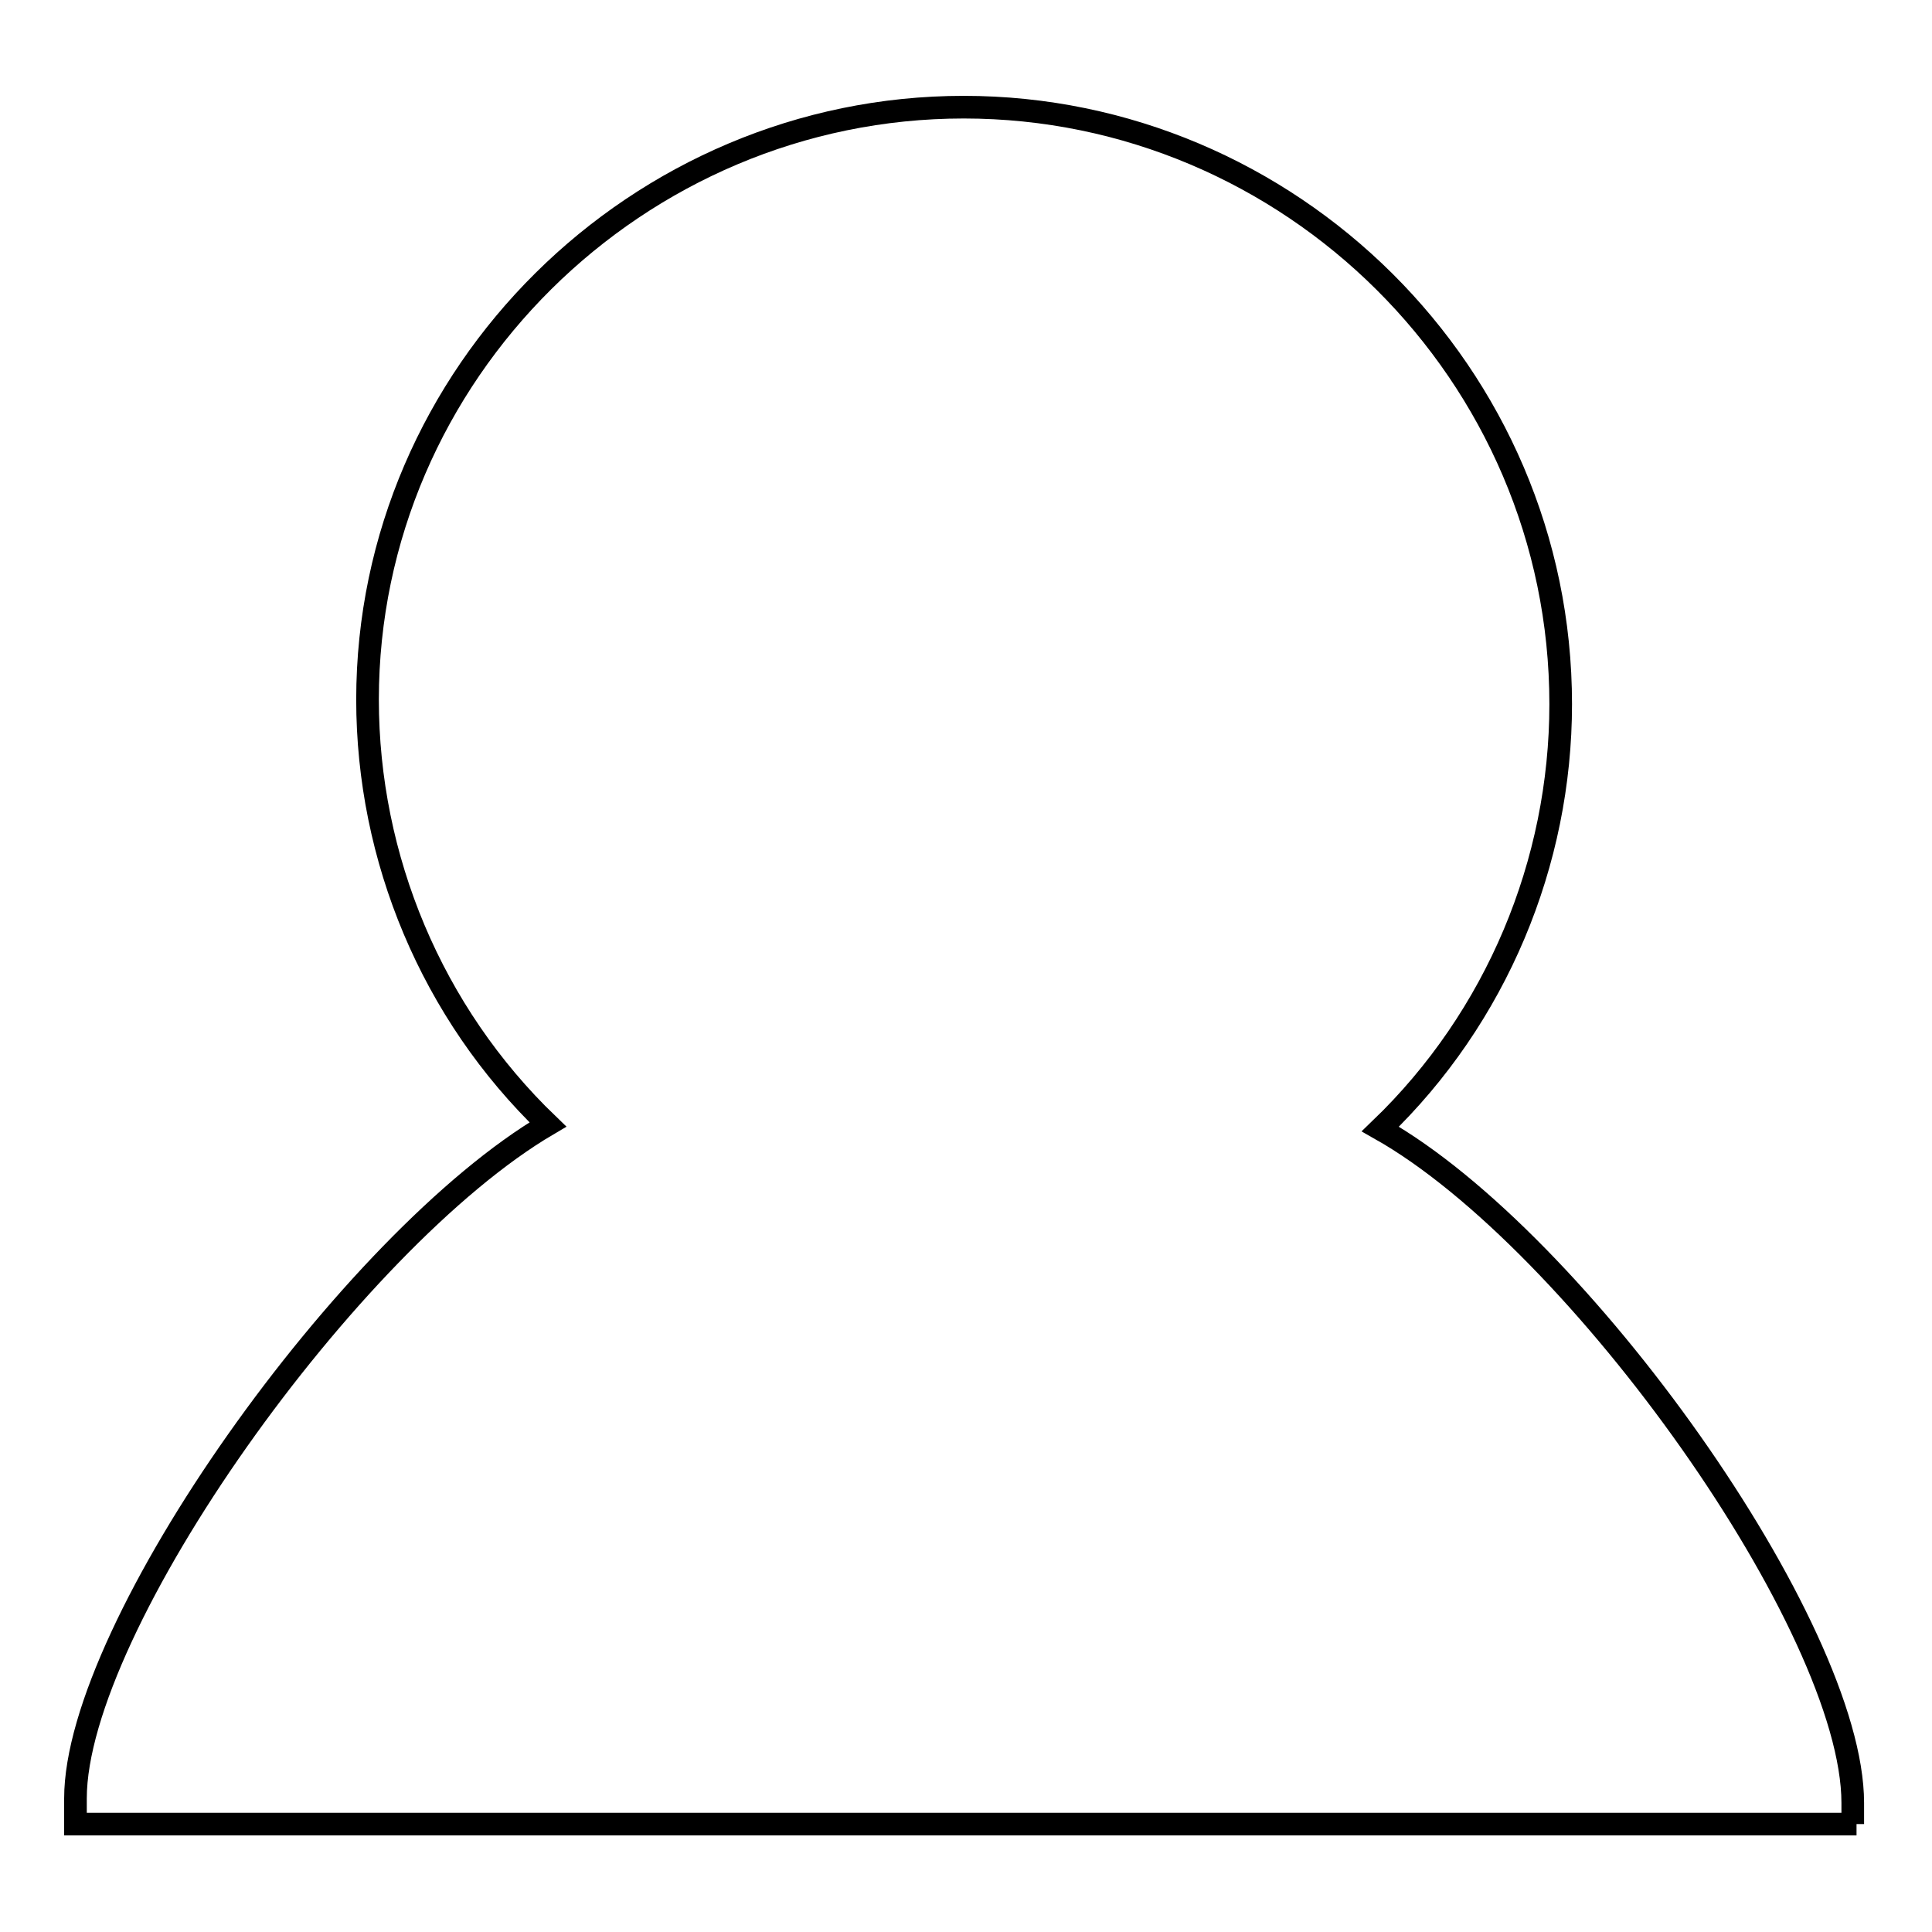 <?xml version="1.0" encoding="utf-8"?>
<!-- Svg Vector Icons : http://www.onlinewebfonts.com/icon -->
<!DOCTYPE svg PUBLIC "-//W3C//DTD SVG 1.1//EN" "http://www.w3.org/Graphics/SVG/1.1/DTD/svg11.dtd">
<svg version="1.1" xmlns="http://www.w3.org/2000/svg" xmlns:xlink="http://www.w3.org/1999/xlink" x="0px" y="0px" viewBox="0 0 256 256" enable-background="new 0 0 256 256" xml:space="preserve">
<g><g><path stroke-width="3" fill-opacity="0" stroke="#000000"  d="M246,241.7H10v-3.4c0-22.8,36.4-73.9,62.6-89.3c-15.4-14.8-23.9-35.3-23.9-56.3c0-43.2,35.8-78.5,79-78.5c43.2,0,79.1,35.3,79.1,79.1c0,21-8.5,41.5-23.9,56.3c26.2,14.8,62.6,66,62.6,89.3v2.8H246z"/></g></g>
</svg>